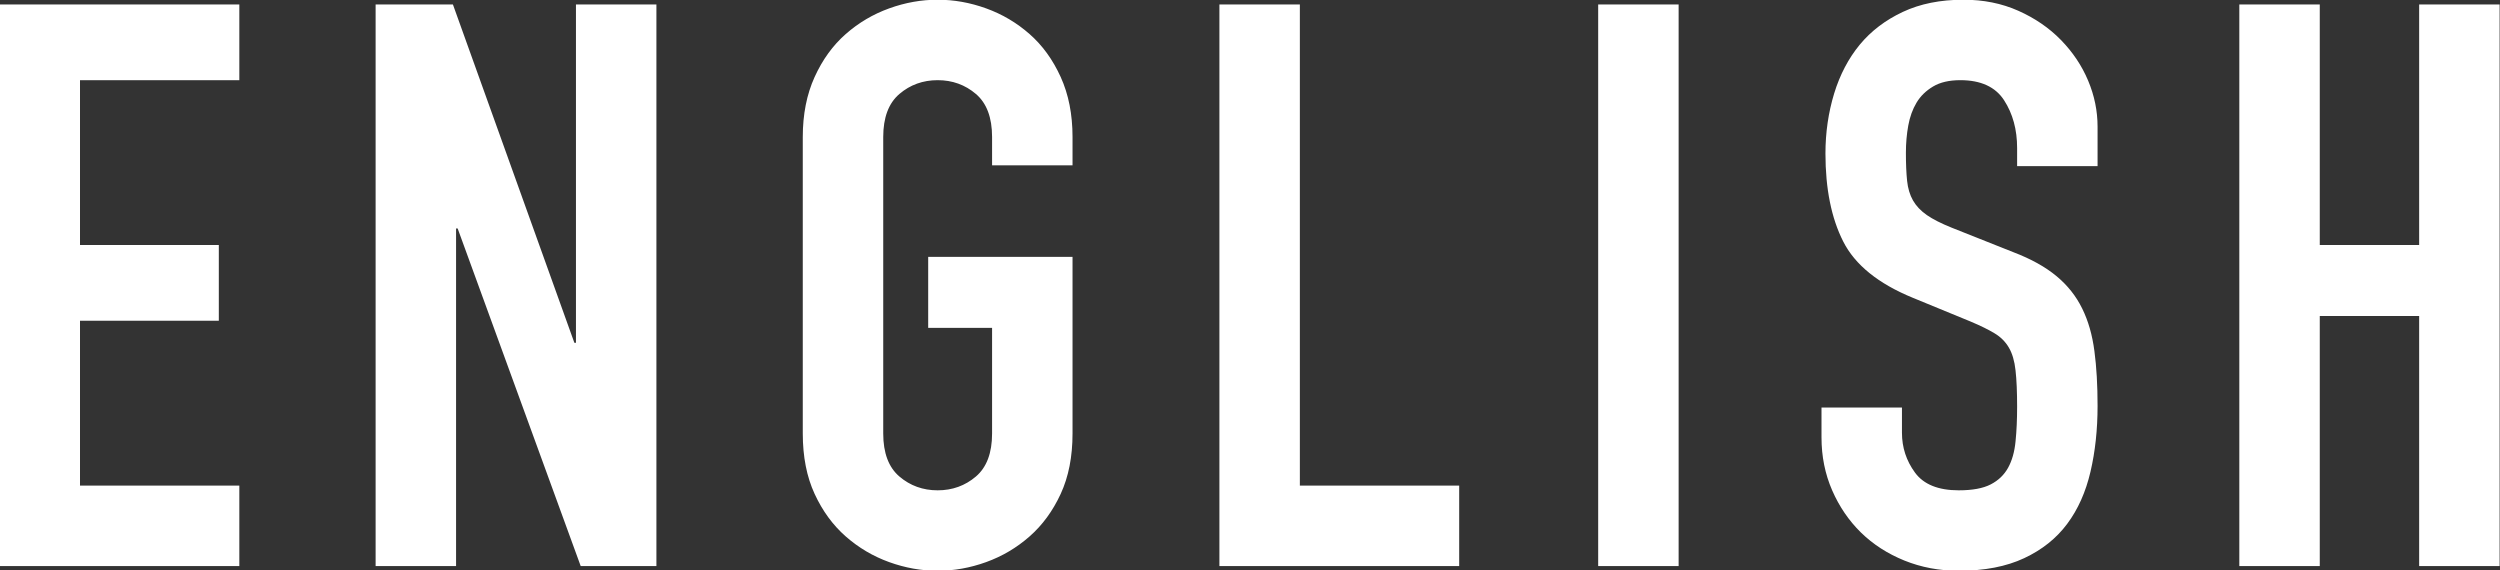 <svg xmlns="http://www.w3.org/2000/svg" xmlns:xlink="http://www.w3.org/1999/xlink" preserveAspectRatio="xMidYMid" width="44.374" height="10.125" viewBox="0 0 44.374 10.125">
  <rect x="0" y="0" width="44.374" height="10.125" fill="#333333" stroke="none"/>
  <defs>
    <style>
      .cls-1 {
        fill: #fff;
        fill-rule: evenodd;
      }
    </style>
  </defs>
  <path d="M42.939,10.047 L42.939,5.609 L41.175,5.609 L41.175,10.047 L39.747,10.047 L39.747,0.079 L41.175,0.079 L41.175,4.349 L42.939,4.349 L42.939,0.079 L44.367,0.079 L44.367,10.047 L42.939,10.047 ZM33.955,3.558 C34.011,3.656 34.093,3.742 34.200,3.817 C34.308,3.892 34.455,3.966 34.641,4.041 L35.733,4.475 C36.051,4.596 36.307,4.739 36.503,4.902 C36.699,5.065 36.851,5.257 36.958,5.476 C37.066,5.695 37.138,5.947 37.175,6.232 C37.213,6.517 37.231,6.841 37.231,7.205 C37.231,7.625 37.189,8.015 37.105,8.374 C37.021,8.733 36.884,9.041 36.692,9.298 C36.501,9.555 36.247,9.758 35.929,9.907 C35.612,10.056 35.225,10.131 34.767,10.131 C34.422,10.131 34.100,10.070 33.801,9.949 C33.503,9.828 33.246,9.662 33.031,9.452 C32.817,9.242 32.646,8.992 32.520,8.703 C32.394,8.414 32.331,8.101 32.331,7.765 L32.331,7.233 L33.759,7.233 L33.759,7.681 C33.759,7.942 33.836,8.178 33.990,8.388 C34.144,8.598 34.403,8.703 34.767,8.703 C35.010,8.703 35.199,8.668 35.334,8.598 C35.470,8.528 35.572,8.430 35.642,8.304 C35.712,8.178 35.757,8.022 35.775,7.835 C35.794,7.648 35.803,7.443 35.803,7.219 C35.803,6.958 35.794,6.743 35.775,6.575 C35.757,6.407 35.717,6.272 35.656,6.169 C35.596,6.066 35.512,5.982 35.404,5.917 C35.297,5.852 35.155,5.782 34.977,5.707 L33.955,5.287 C33.339,5.035 32.926,4.701 32.716,4.286 C32.506,3.871 32.401,3.350 32.401,2.725 C32.401,2.352 32.453,1.997 32.555,1.661 C32.658,1.325 32.810,1.036 33.010,0.793 C33.211,0.550 33.465,0.357 33.773,0.212 C34.081,0.067 34.441,-0.005 34.851,-0.005 C35.206,-0.005 35.530,0.060 35.824,0.191 C36.118,0.322 36.370,0.494 36.580,0.709 C36.790,0.924 36.951,1.164 37.063,1.430 C37.175,1.696 37.231,1.969 37.231,2.249 L37.231,2.949 L35.803,2.949 L35.803,2.627 C35.803,2.300 35.726,2.018 35.572,1.780 C35.418,1.542 35.159,1.423 34.795,1.423 C34.599,1.423 34.438,1.460 34.312,1.535 C34.186,1.610 34.088,1.705 34.018,1.822 C33.948,1.939 33.899,2.074 33.871,2.228 C33.843,2.382 33.829,2.543 33.829,2.711 C33.829,2.907 33.836,3.073 33.850,3.208 C33.864,3.343 33.899,3.460 33.955,3.558 ZM28.367,0.079 L29.795,0.079 L29.795,10.047 L28.367,10.047 L28.367,0.079 ZM21.644,0.079 L23.072,0.079 L23.072,8.619 L25.900,8.619 L25.900,10.047 L21.644,10.047 L21.644,0.079 ZM18.274,9.522 C18.045,9.723 17.789,9.874 17.504,9.977 C17.219,10.080 16.932,10.131 16.643,10.131 C16.354,10.131 16.067,10.080 15.782,9.977 C15.497,9.874 15.241,9.723 15.012,9.522 C14.783,9.321 14.599,9.069 14.459,8.766 C14.319,8.463 14.249,8.106 14.249,7.695 L14.249,2.431 C14.249,2.030 14.319,1.675 14.459,1.367 C14.599,1.059 14.783,0.805 15.012,0.604 C15.241,0.403 15.497,0.252 15.782,0.149 C16.067,0.046 16.354,-0.005 16.643,-0.005 C16.932,-0.005 17.219,0.046 17.504,0.149 C17.789,0.252 18.045,0.403 18.274,0.604 C18.503,0.805 18.687,1.059 18.827,1.367 C18.967,1.675 19.037,2.030 19.037,2.431 L19.037,2.935 L17.609,2.935 L17.609,2.431 C17.609,2.086 17.513,1.831 17.322,1.668 C17.131,1.505 16.904,1.423 16.643,1.423 C16.382,1.423 16.155,1.505 15.964,1.668 C15.773,1.831 15.677,2.086 15.677,2.431 L15.677,7.695 C15.677,8.040 15.773,8.295 15.964,8.458 C16.155,8.621 16.382,8.703 16.643,8.703 C16.904,8.703 17.131,8.621 17.322,8.458 C17.513,8.295 17.609,8.040 17.609,7.695 L17.609,5.819 L16.475,5.819 L16.475,4.559 L19.037,4.559 L19.037,7.695 C19.037,8.106 18.967,8.463 18.827,8.766 C18.687,9.069 18.503,9.321 18.274,9.522 ZM8.123,4.055 L8.095,4.055 L8.095,10.047 L6.667,10.047 L6.667,0.079 L8.039,0.079 L10.195,6.085 L10.223,6.085 L10.223,0.079 L11.651,0.079 L11.651,10.047 L10.307,10.047 L8.123,4.055 ZM-0.008,0.079 L4.248,0.079 L4.248,1.423 L1.420,1.423 L1.420,4.349 L3.884,4.349 L3.884,5.693 L1.420,5.693 L1.420,8.619 L4.248,8.619 L4.248,10.047 L-0.008,10.047 L-0.008,0.079 Z" class="cls-1"/>
</svg>
